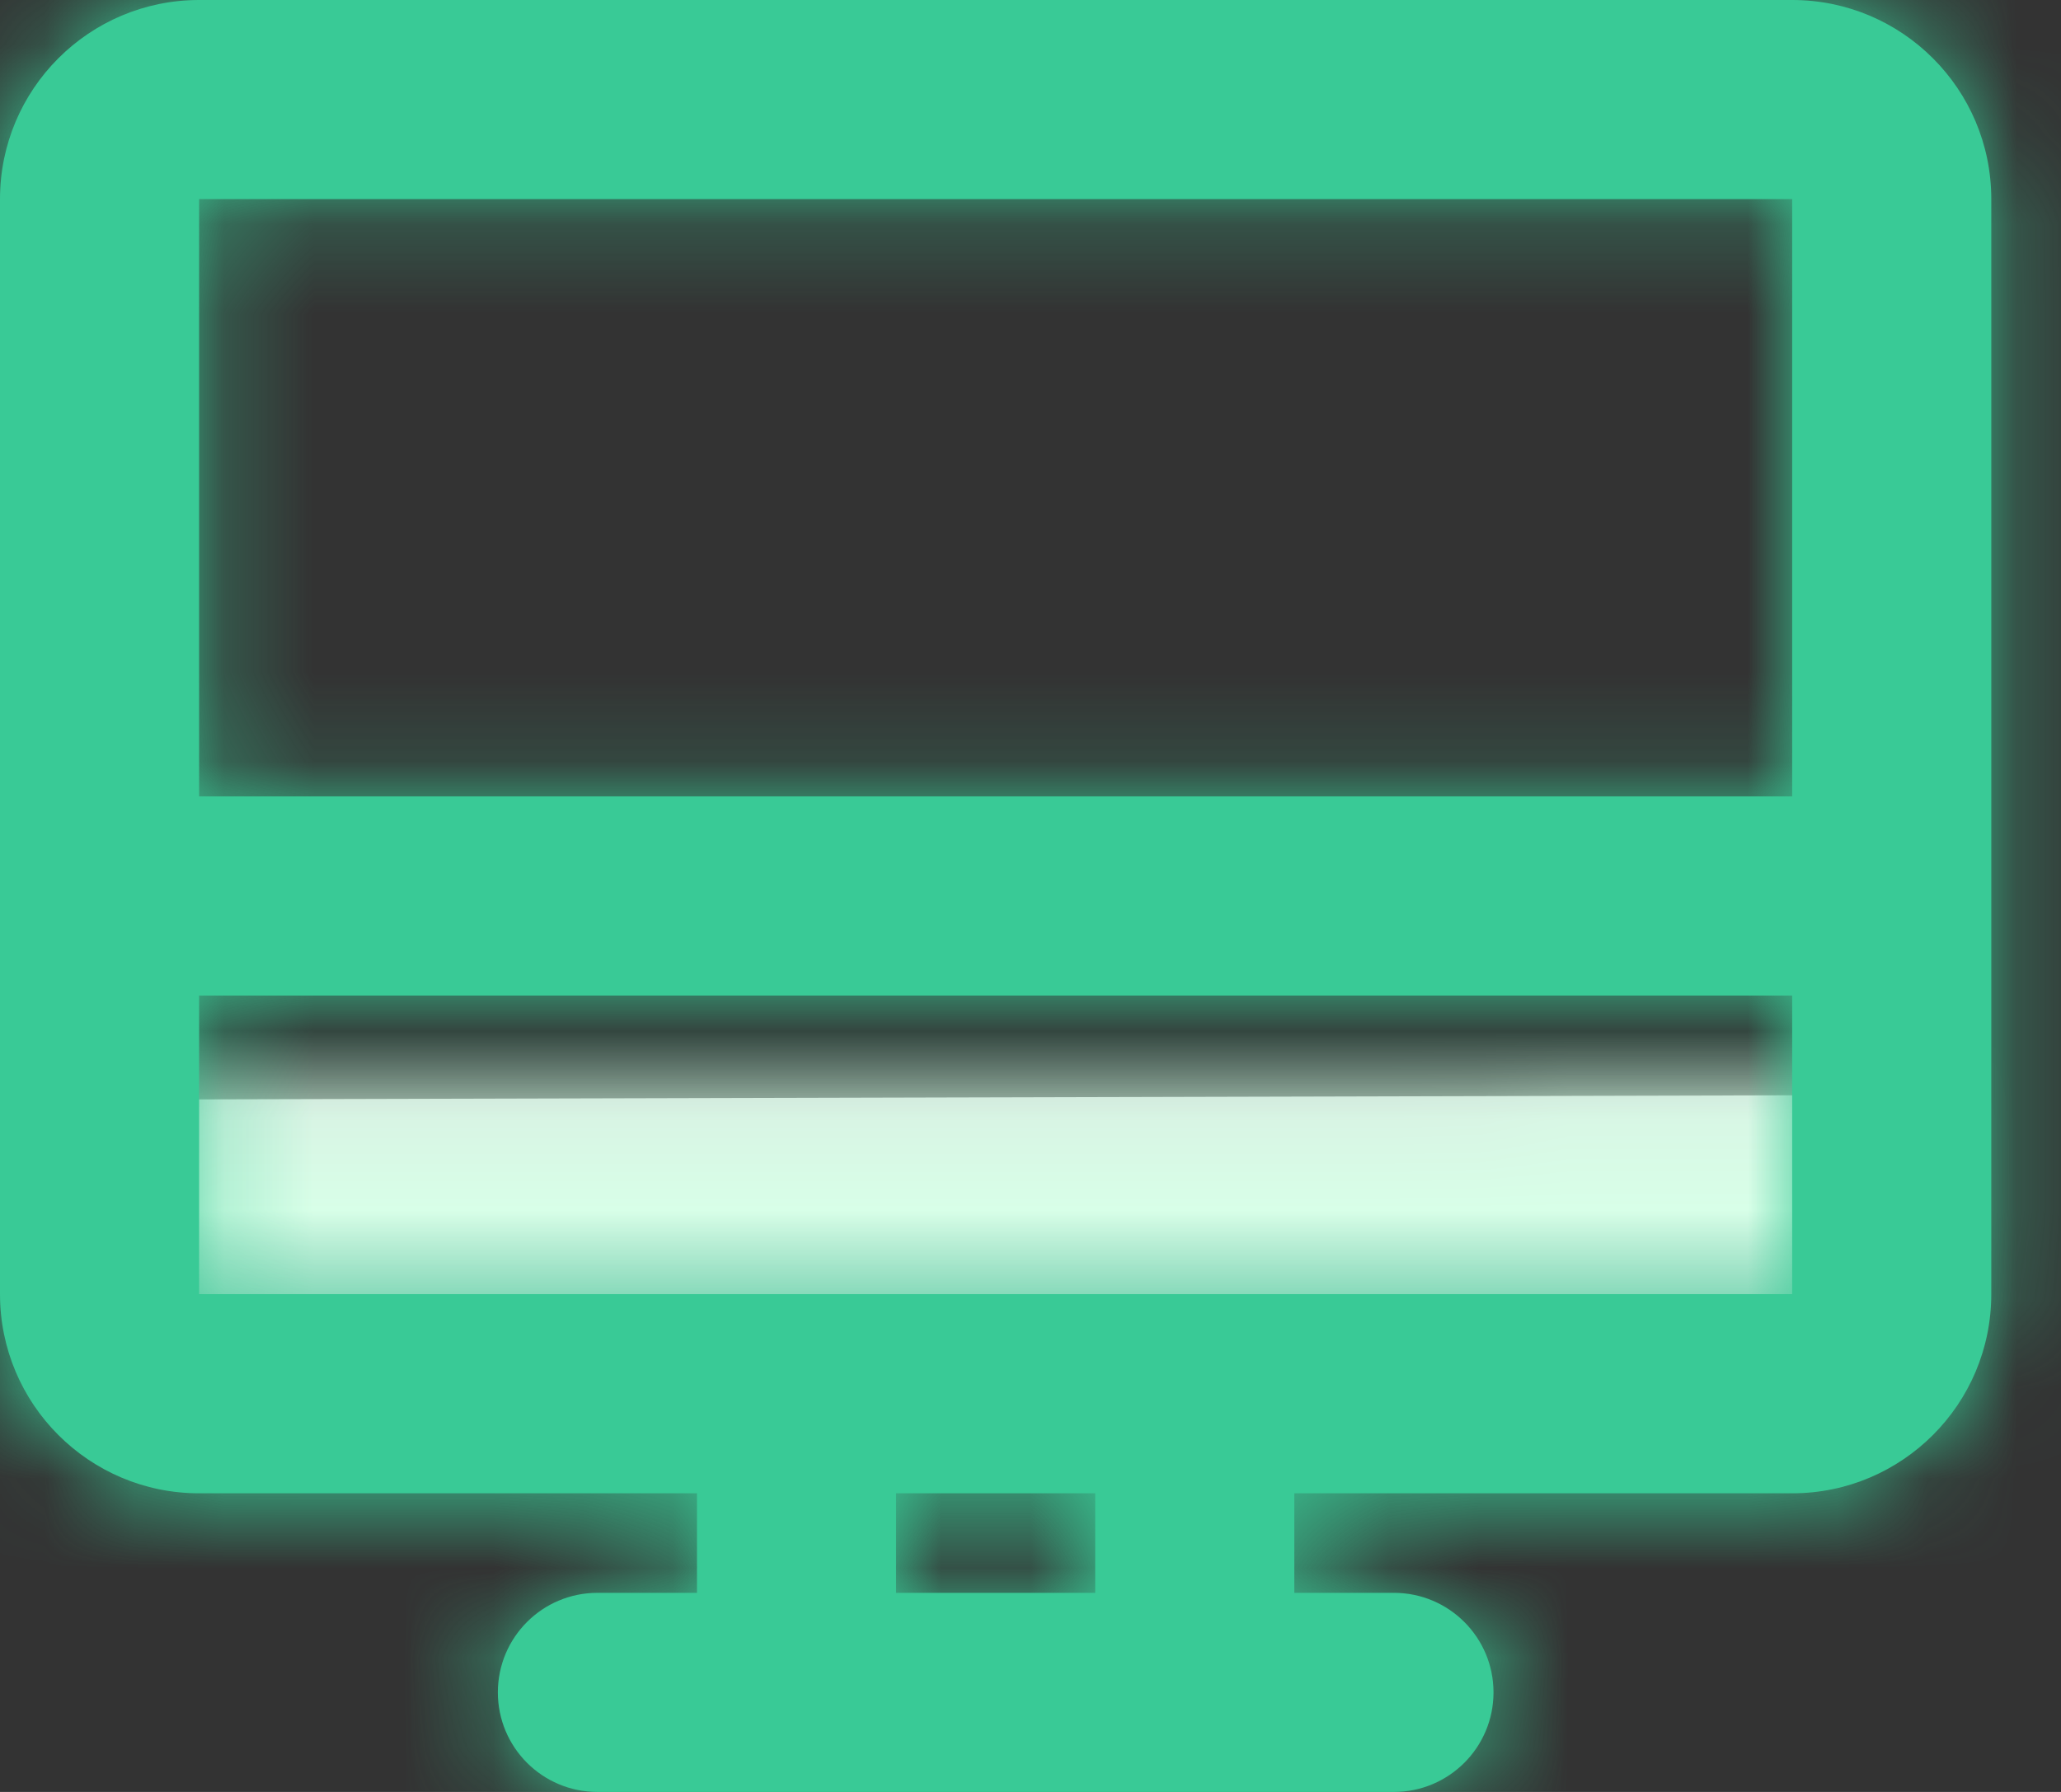 <svg width="23" height="20" viewBox="0 0 23 20" fill="none" xmlns="http://www.w3.org/2000/svg">
<rect x="0" y="0" width="23" height="20" fill="#333333" stroke="none"/>
<path d="M1.111 12.273V14.444H21.111V12.222L1.111 12.273Z" fill="#D8D8D8"/>
<mask id="mask0_237_2785" style="mask-type:luminance" maskUnits="userSpaceOnUse" x="1" y="12" width="21" height="3">
<path d="M1.111 12.273V14.444H21.111V12.222L1.111 12.273Z" fill="#FFA0A0"/>
</mask>
<g mask="url(#mask0_237_2785)">
<path d="M24.445 -3.333H-2.222V23.334H24.445V-3.333Z" fill="#D8FFE8"/>
</g>
<path d="M12.222 14.444H14.444H20V11.111H2.222V14.444H7.778H10H12.222ZM12.222 16.667H10V17.778H12.222V16.667ZM14.444 16.667V17.778H15.556C16.169 17.778 16.667 18.275 16.667 18.889C16.667 19.503 16.169 20 15.556 20H6.667C6.053 20 5.556 19.503 5.556 18.889C5.556 18.275 6.053 17.778 6.667 17.778H7.778V16.667H2.222C0.995 16.667 0 15.672 0 14.444V2.222C0 0.995 0.995 0 2.222 0H20C21.227 0 22.222 0.995 22.222 2.222V14.444C22.222 15.672 21.227 16.667 20 16.667H14.444ZM20 8.889V2.222H2.222V8.889H20Z" fill="#39CA96"/>
<mask id="mask1_237_2785" style="mask-type:luminance" maskUnits="userSpaceOnUse" x="0" y="0" width="23" height="20">
<path d="M12.222 14.444H14.444H20V11.111H2.222V14.444H7.778H10H12.222ZM12.222 16.667H10V17.778H12.222V16.667ZM14.444 16.667V17.778H15.556C16.169 17.778 16.667 18.275 16.667 18.889C16.667 19.503 16.169 20 15.556 20H6.667C6.053 20 5.556 19.503 5.556 18.889C5.556 18.275 6.053 17.778 6.667 17.778H7.778V16.667H2.222C0.995 16.667 0 15.672 0 14.444V2.222C0 0.995 0.995 0 2.222 0H20C21.227 0 22.222 0.995 22.222 2.222V14.444C22.222 15.672 21.227 16.667 20 16.667H14.444ZM20 8.889V2.222H2.222V8.889H20Z" fill="#7600FF"/>
</mask>
<g mask="url(#mask1_237_2785)">
<path d="M24.444 -3.333H-2.223V23.334H24.444V-3.333Z" fill="#39CA96"/>
</g>
</svg>
